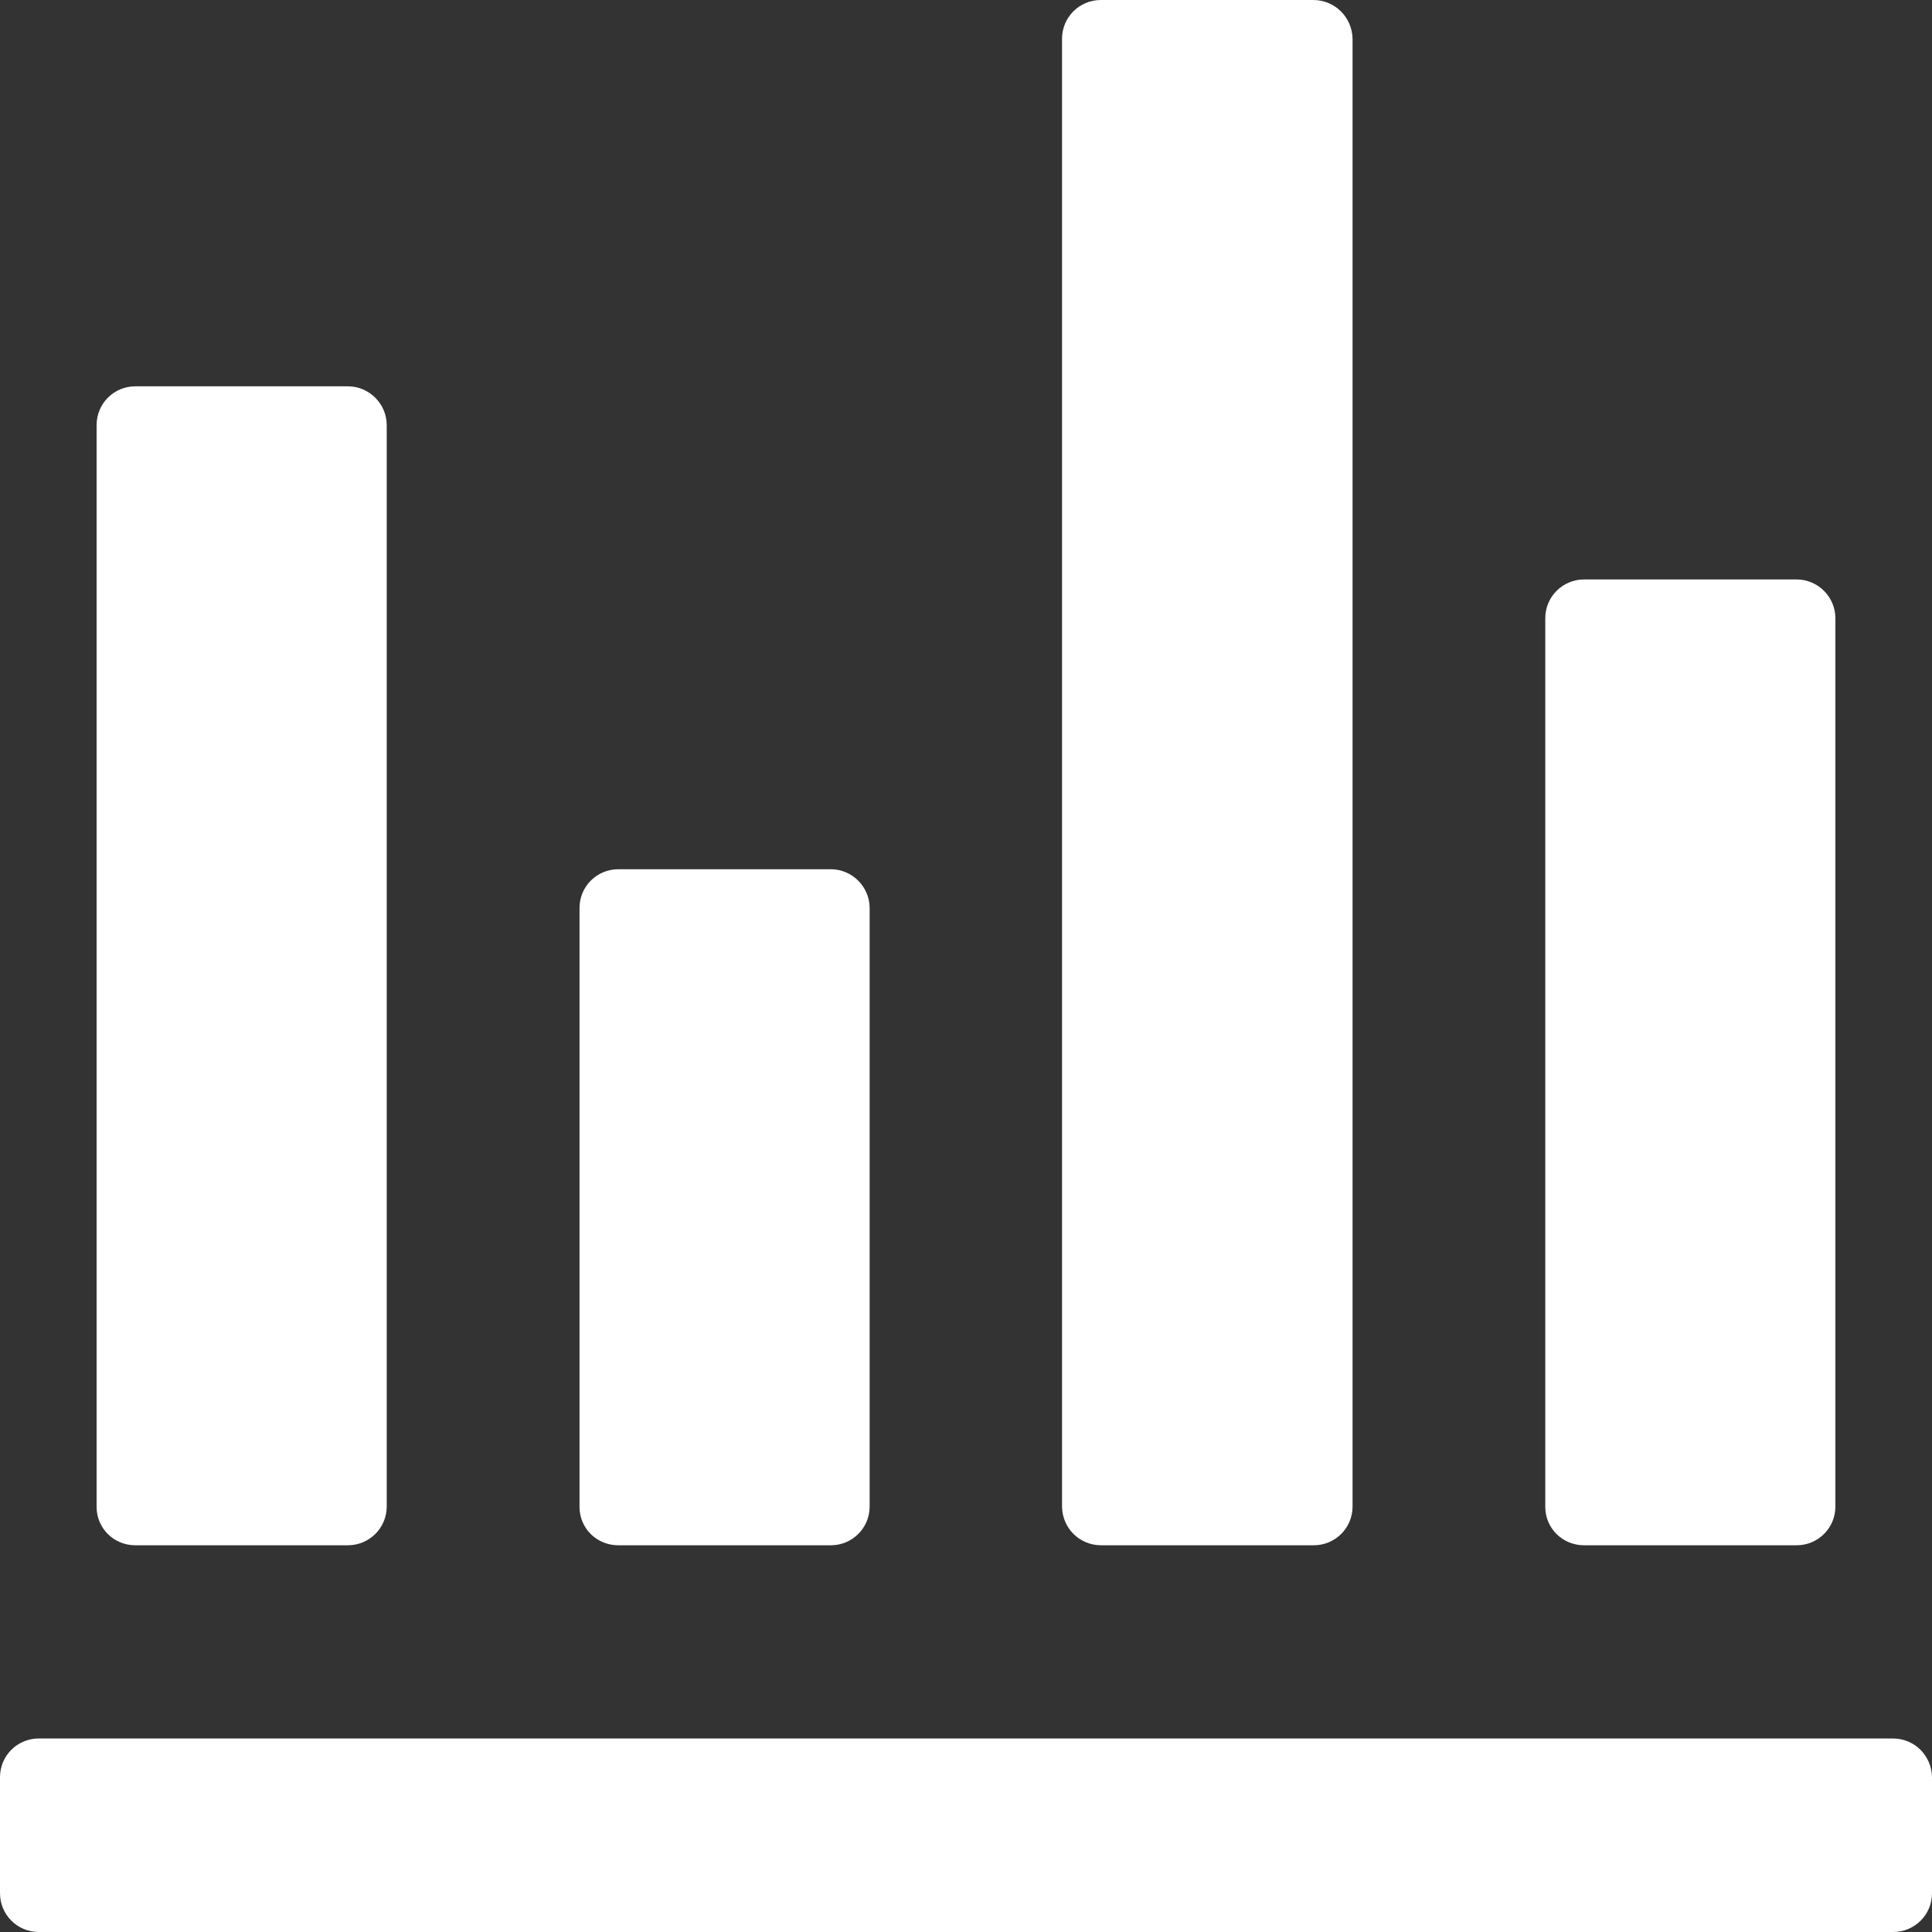 <svg width="24" height="24" viewBox="0 0 24 24" fill="none" xmlns="http://www.w3.org/2000/svg">
<rect x="0" y="0" width="24" height="24" fill="#333333" stroke="none"/>
<path d="M7.681 19.196H10.321C10.585 19.196 10.803 18.984 10.803 18.714V11.28C10.803 11.015 10.585 10.798 10.321 10.798H7.681C7.416 10.798 7.199 11.01 7.199 11.28V18.719C7.199 18.984 7.411 19.196 7.681 19.196Z" fill="white"/>
<path d="M13.679 19.196H16.32C16.584 19.196 16.802 18.984 16.802 18.714V0.482C16.797 0.213 16.58 0 16.315 0H13.675C13.41 0 13.193 0.213 13.193 0.482V18.719C13.198 18.984 13.41 19.196 13.679 19.196Z" fill="white"/>
<path d="M19.678 19.196H22.319C22.583 19.196 22.8 18.983 22.8 18.714V7.68C22.8 7.416 22.583 7.198 22.319 7.198H19.678C19.414 7.198 19.196 7.411 19.196 7.68V18.719C19.196 18.983 19.409 19.196 19.678 19.196Z" fill="white"/>
<path d="M1.681 19.196H4.322C4.586 19.196 4.804 18.983 4.804 18.714V5.281C4.804 5.016 4.586 4.799 4.322 4.799H1.681C1.417 4.799 1.2 5.011 1.2 5.281V18.719C1.2 18.983 1.412 19.196 1.681 19.196Z" fill="white"/>
<path d="M23.514 21.596H0.482C0.217 21.596 0 21.808 0 22.078V23.518C0 23.783 0.213 24 0.482 24H23.518C23.783 24 24 23.787 24 23.518V22.078C23.995 21.808 23.783 21.596 23.514 21.596Z" fill="white"/>
</svg>
